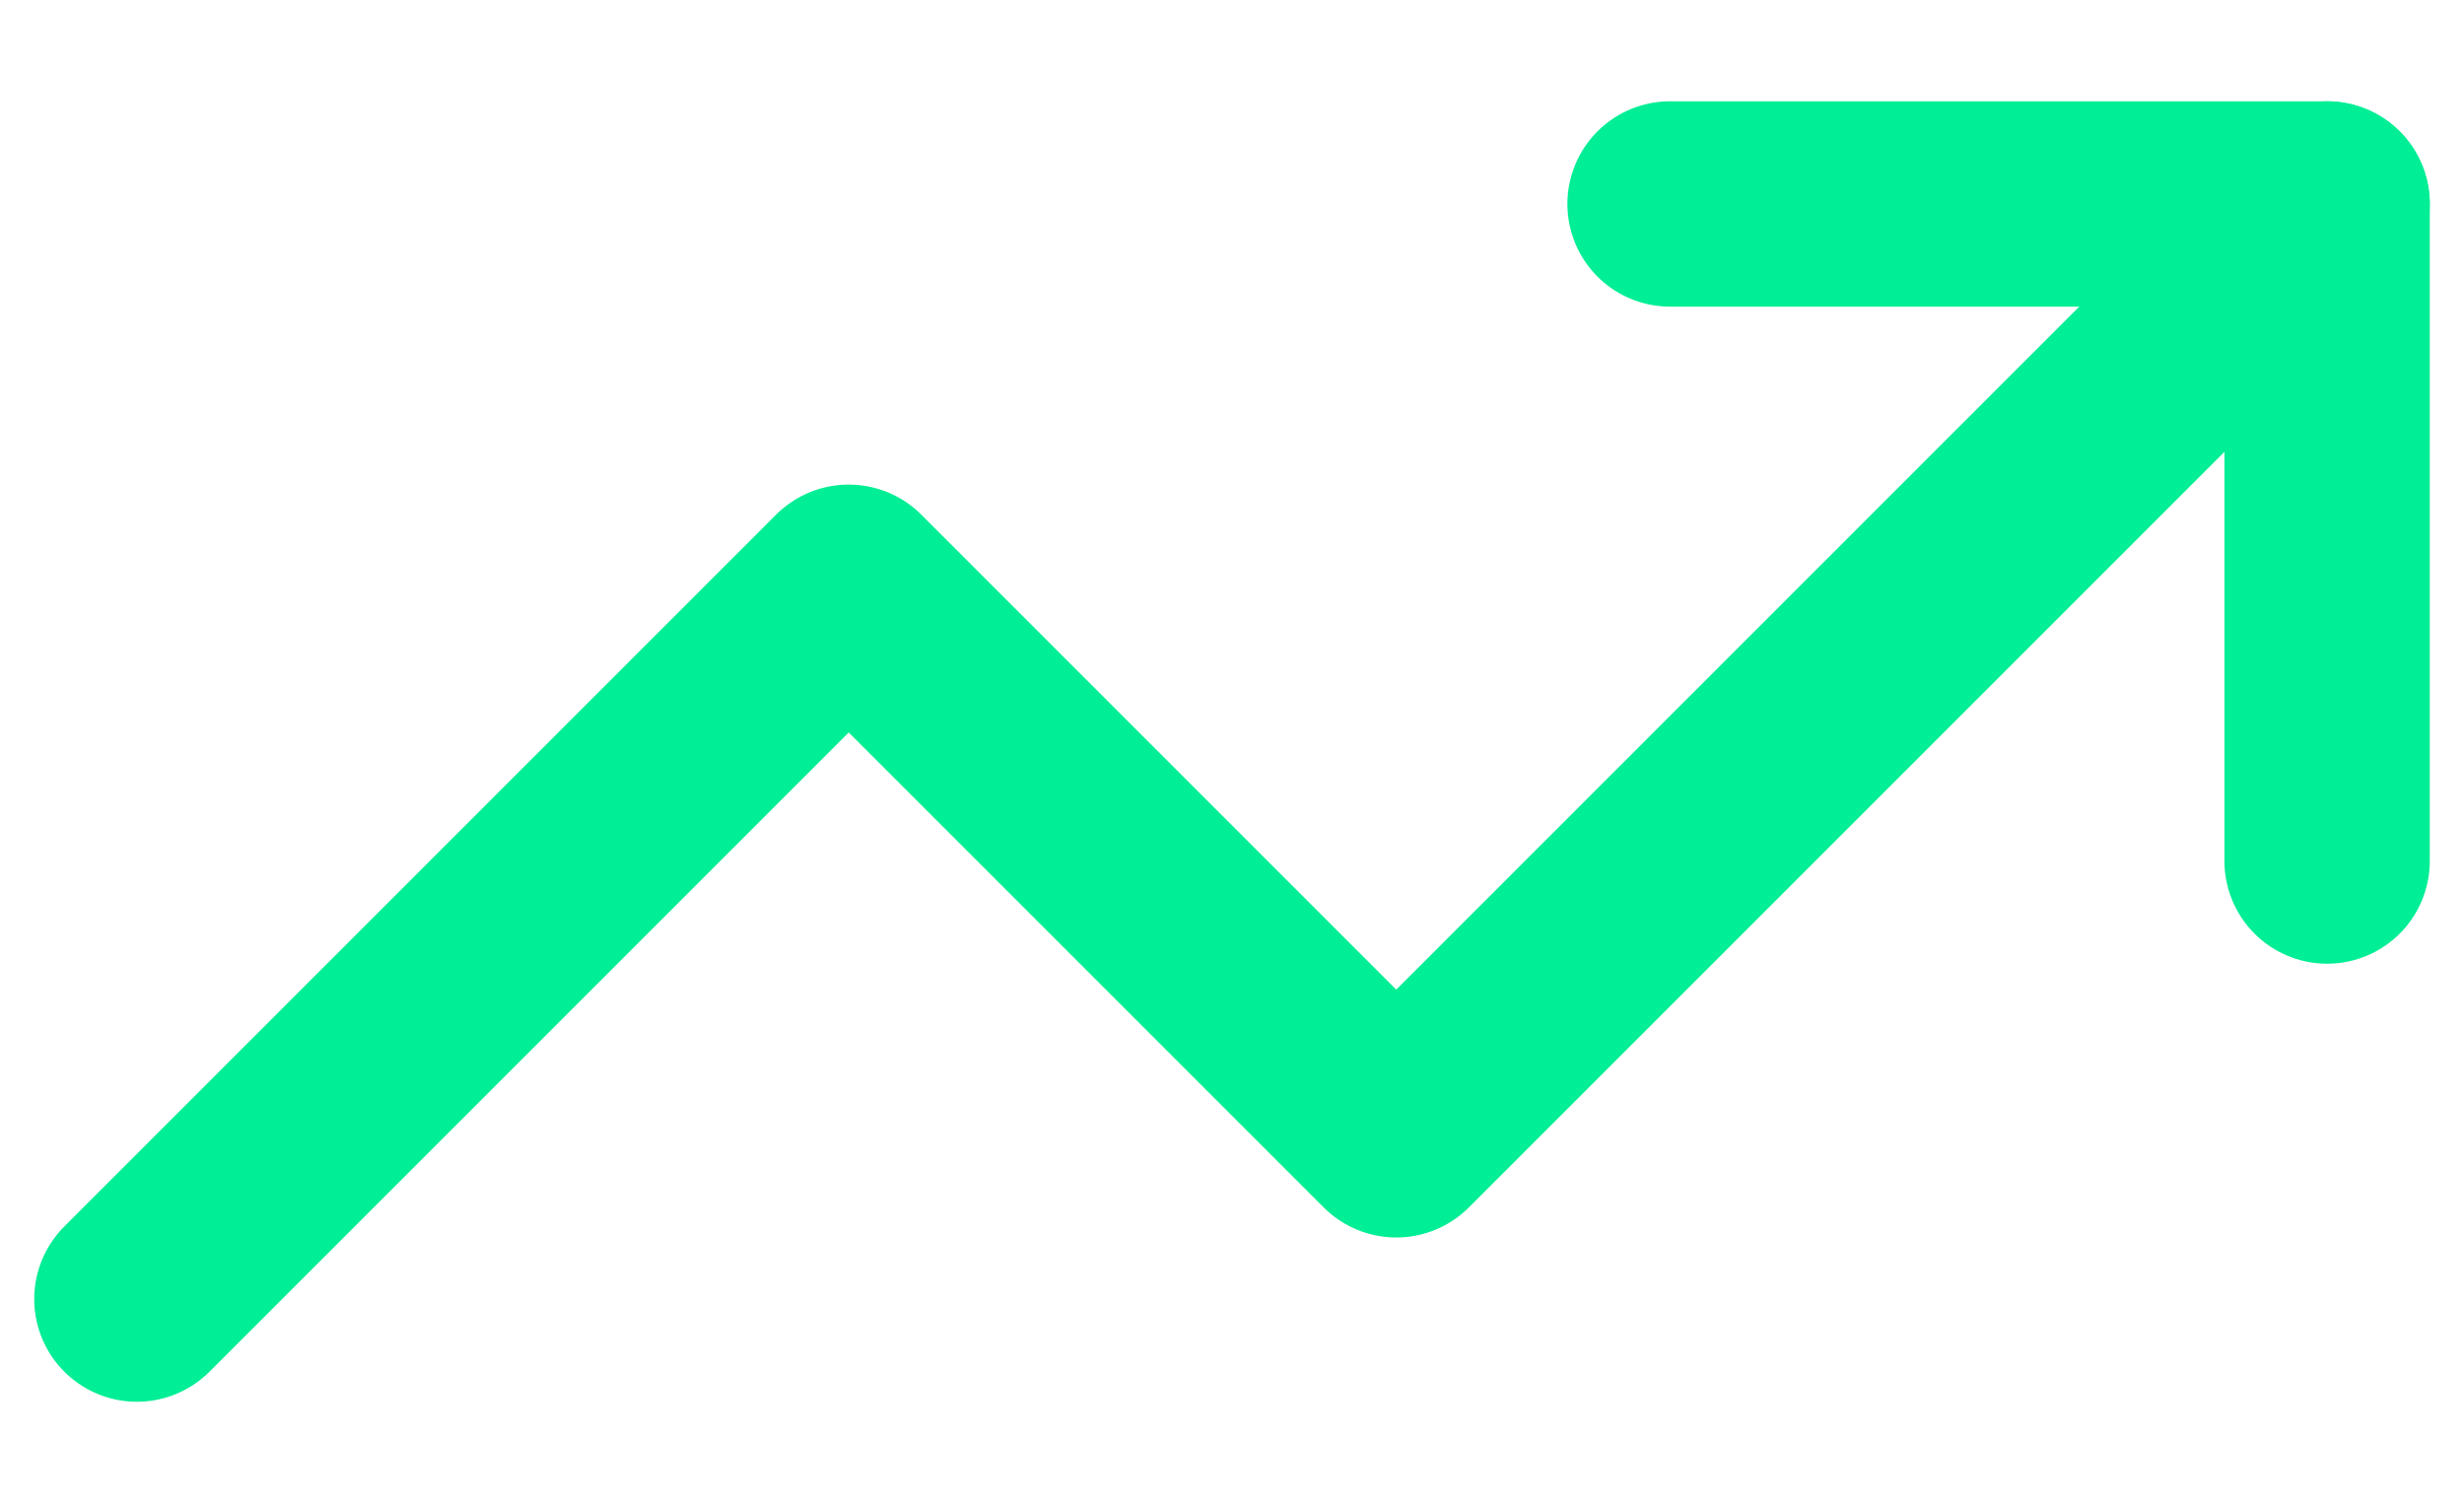 <svg width="18" height="11" viewBox="0 0 18 11" fill="none" xmlns="http://www.w3.org/2000/svg">
<path d="M17 1.49L10.2 8.29L6.2 4.29L1 9.49" stroke="#00EE95" stroke-width="1.5" stroke-linecap="round" stroke-linejoin="round"/>
<path d="M12.2 1.49H17V6.29" stroke="#00EE95" stroke-width="1.5" stroke-linecap="round" stroke-linejoin="round"/>
</svg>
